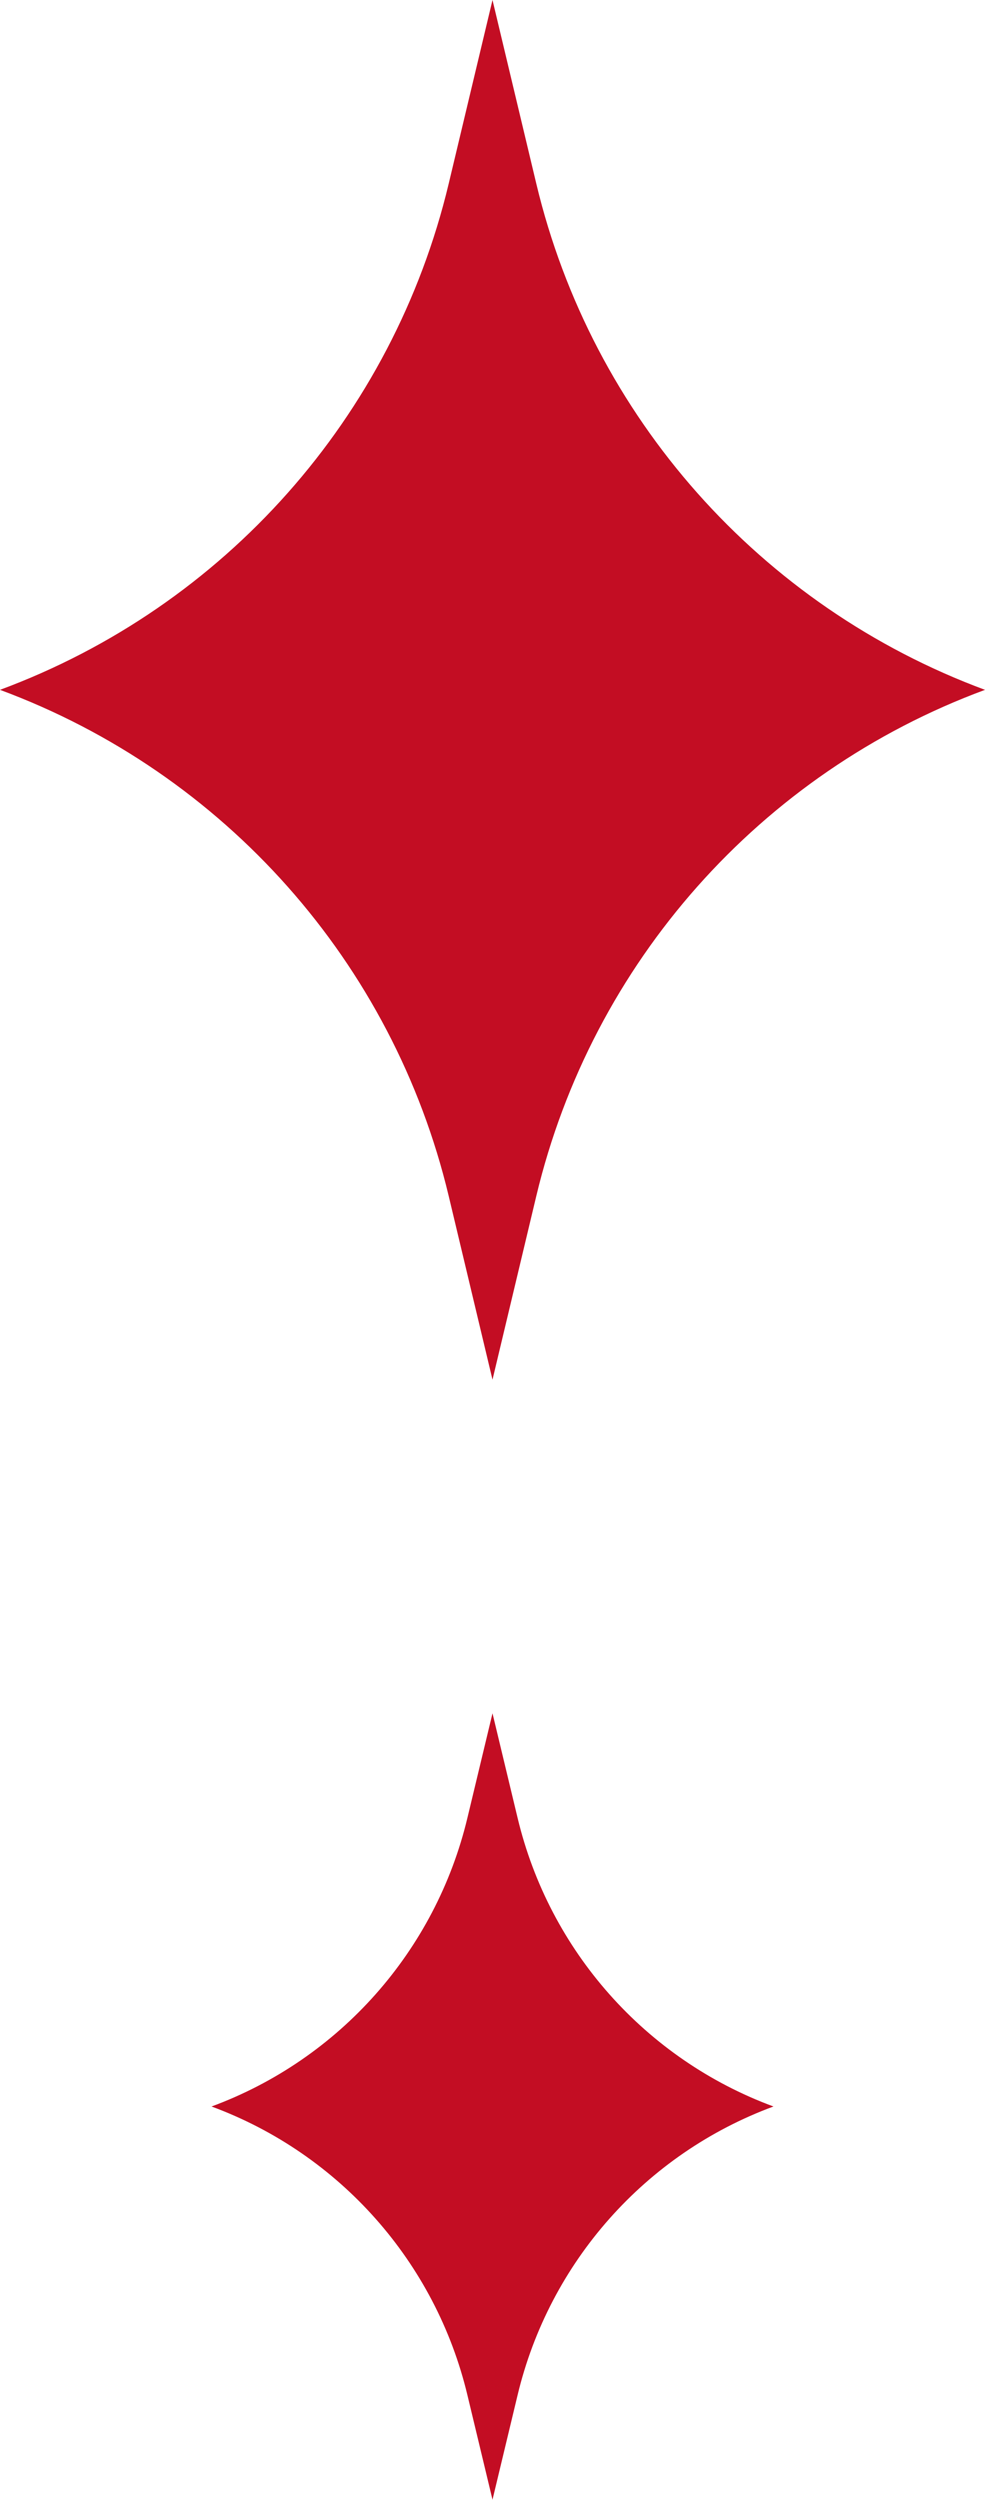 <?xml version="1.0" encoding="UTF-8"?>
<svg id="_レイヤー_2" data-name="レイヤー 2" xmlns="http://www.w3.org/2000/svg" viewBox="0 0 40 101.47">
  <defs>
    <style>
      .cls-1 {
        fill: #c30d23;
        stroke-width: 0px;
      }
    </style>
  </defs>
  <g id="design">
    <path class="cls-1" d="m21.78,7.46l-1.78-7.46-1.78,7.46C15.96,16.92,9.12,24.62,0,28c9.12,3.38,15.96,11.08,18.22,20.54l1.78,7.46,1.78-7.46c2.26-9.46,9.1-17.17,18.22-20.54-9.12-3.38-15.96-11.08-18.22-20.54Z"/>
    <path class="cls-1" d="m21.02,73.79l-1.02-4.25-1.02,4.25c-1.29,5.39-5.19,9.79-10.39,11.71,5.2,1.92,9.1,6.32,10.39,11.71l1.02,4.25,1.02-4.25c1.29-5.39,5.19-9.79,10.39-11.71-5.2-1.92-9.1-6.32-10.39-11.71Z"/>
  </g>
</svg>